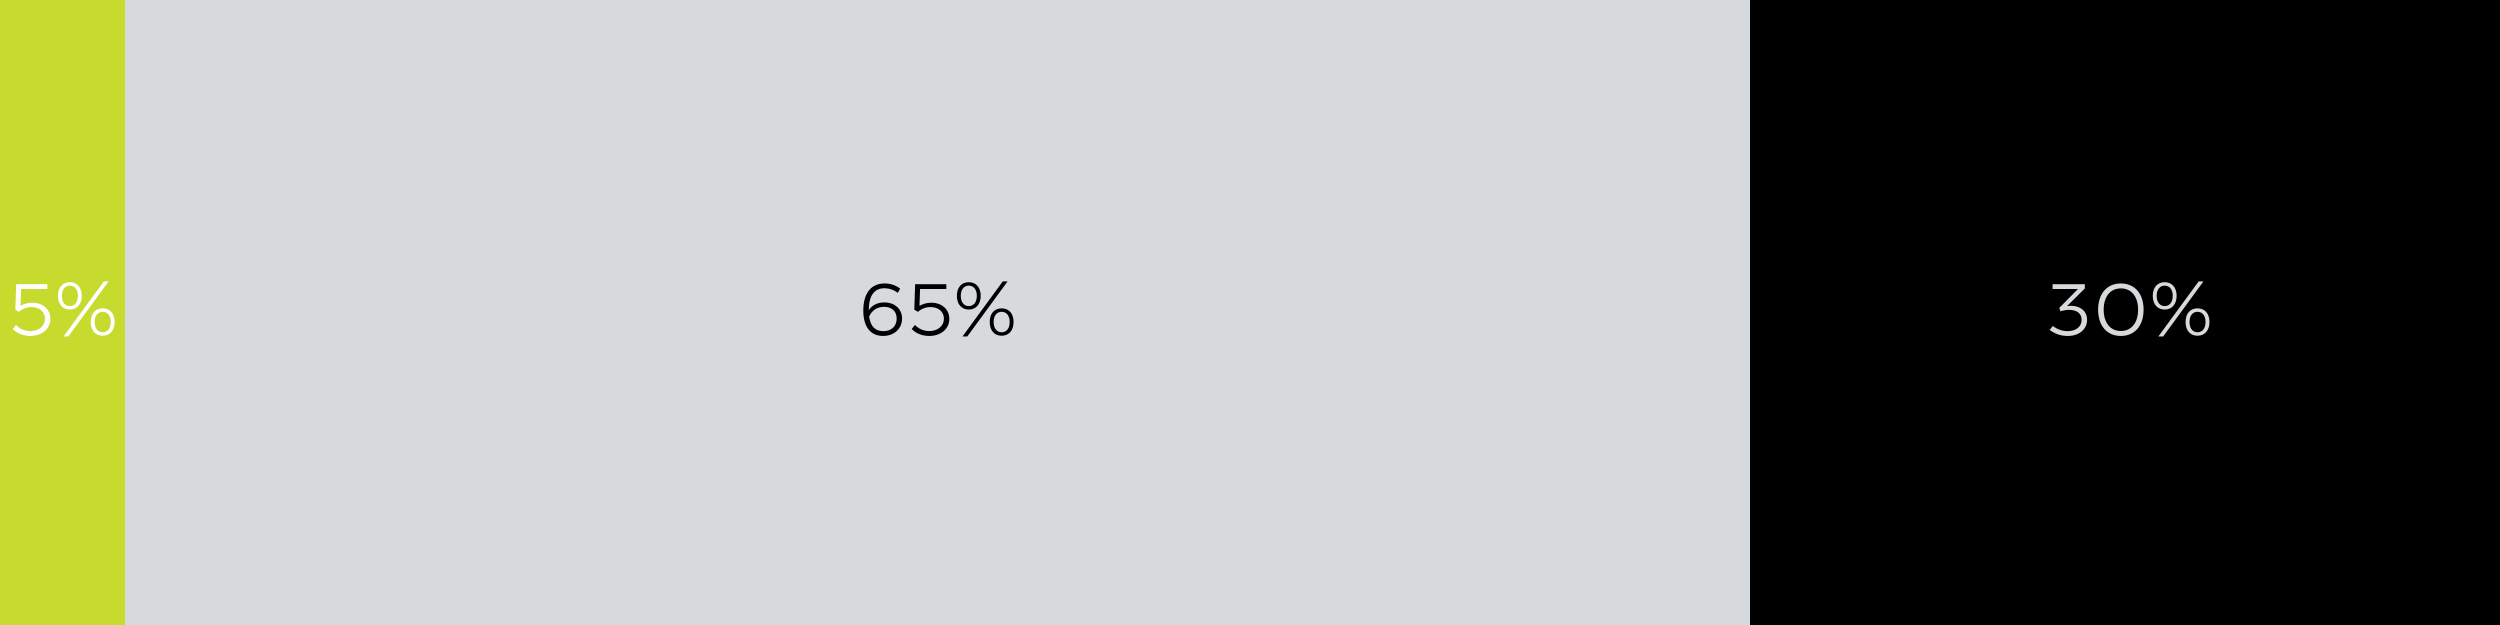 <?xml version="1.0" encoding="UTF-8"?> <svg xmlns="http://www.w3.org/2000/svg" id="Layer_2" data-name="Layer 2" viewBox="0 0 1000 250"><rect x="0" y="0" width="1000" height="250" fill="#808080" stroke="none"/> <defs> <style> .cls-1 { fill: #c7da2e; } .cls-1, .cls-2, .cls-3, .cls-4 { stroke-width: 0px; } .cls-3 { fill: #fff; } .cls-4 { fill: #d7dadc; } </style> </defs> <g id="MG"> <rect class="cls-4" x="375" y="-375" width="250" height="1000" transform="translate(625 -375) rotate(90)"></rect> <rect class="cls-1" x="-100" y="100" width="250" height="50" transform="translate(150 100) rotate(90)"></rect> <rect class="cls-2" x="725" y="-25" width="250" height="300" transform="translate(975 -725) rotate(90)"></rect> </g> <g id="FG"> <g> <path class="cls-3" d="M12.11,134.38c-2.79,0-5.31-.99-7.02-2.79l1.32-1.59c1.56,1.59,3.54,2.43,5.7,2.43,3.42,0,5.88-2.04,5.88-4.95,0-2.76-2.16-4.65-5.37-4.65-1.89,0-3.69.69-5.01,1.92l-1.47-.87.33-10.2h12.48v1.92h-10.5l-.24,6.72c1.47-.81,3.06-1.23,4.77-1.23,4.2,0,7.17,2.7,7.17,6.45,0,3.99-3.33,6.84-8.04,6.84Z"></path> <path class="cls-3" d="M27.95,123.82c-2.91,0-4.77-2.13-4.77-5.49s1.86-5.46,4.77-5.46,4.77,2.13,4.77,5.46-1.86,5.49-4.77,5.49ZM27.95,122.44c1.95,0,3.21-1.59,3.21-4.11s-1.26-4.08-3.21-4.08-3.21,1.59-3.21,4.08,1.26,4.11,3.21,4.11ZM27.34,134.58h-1.92l16.11-22.02h1.92l-16.11,22.02ZM41.08,134.29c-2.97,0-4.77-2.13-4.77-5.49s1.8-5.46,4.77-5.46,4.77,2.1,4.77,5.46-1.86,5.49-4.77,5.49ZM41.08,132.91c1.95,0,3.21-1.59,3.21-4.11s-1.26-4.08-3.21-4.08-3.21,1.59-3.21,4.08,1.26,4.11,3.21,4.11Z"></path> </g> <g> <path class="cls-2" d="M353.24,134.38c-5.01,0-7.92-3.63-7.92-10.14,0-6.87,3.09-10.86,8.46-10.86,2.37,0,4.47.69,6.3,2.07l-.96,1.68c-1.65-1.23-3.42-1.83-5.34-1.83-4.11,0-6.24,2.97-6.27,8.76,1.35-2.04,3.51-3.09,6.24-3.09,4.23,0,7.08,2.7,7.08,6.45,0,3.99-3.12,6.96-7.59,6.96ZM353.6,122.74c-2.67,0-4.83,1.35-5.94,3.87.51,3.9,2.4,5.85,5.67,5.85s5.34-2.01,5.34-5.01-1.95-4.71-5.07-4.71Z"></path> <path class="cls-2" d="M371.69,134.38c-2.79,0-5.31-.99-7.02-2.79l1.32-1.59c1.56,1.59,3.54,2.43,5.7,2.43,3.42,0,5.88-2.04,5.88-4.95,0-2.76-2.16-4.65-5.37-4.65-1.89,0-3.69.69-5.01,1.92l-1.47-.87.33-10.2h12.48v1.92h-10.5l-.24,6.72c1.47-.81,3.06-1.23,4.77-1.23,4.2,0,7.17,2.7,7.17,6.45,0,3.99-3.33,6.84-8.04,6.84Z"></path> <path class="cls-2" d="M387.52,123.82c-2.91,0-4.77-2.13-4.77-5.49s1.86-5.46,4.77-5.46,4.77,2.13,4.77,5.46-1.86,5.49-4.77,5.49ZM387.52,122.44c1.95,0,3.21-1.59,3.21-4.11s-1.26-4.08-3.21-4.08-3.21,1.59-3.21,4.08,1.26,4.11,3.21,4.11ZM386.92,134.58h-1.92l16.11-22.02h1.92l-16.11,22.02ZM400.66,134.29c-2.97,0-4.77-2.13-4.77-5.49s1.8-5.46,4.77-5.46,4.77,2.1,4.77,5.46-1.86,5.49-4.77,5.49ZM400.66,132.91c1.95,0,3.21-1.59,3.21-4.11s-1.26-4.08-3.21-4.08-3.21,1.59-3.21,4.08,1.26,4.11,3.21,4.11Z"></path> </g> <g> <path class="cls-4" d="M827.16,134.38c-2.76,0-4.89-.69-7.29-2.37l1.23-1.59c1.89,1.35,3.87,2.04,5.94,2.04,3.36,0,5.61-1.8,5.61-4.53,0-2.52-1.92-3.99-5.04-3.99-1.05,0-2.22.21-3.48.6l-.39-1.41,7.44-7.53h-10.14v-1.92h12.9v1.68l-7.14,7.11c.57-.09,1.08-.15,1.59-.15,3.84,0,6.45,2.22,6.45,5.61,0,3.75-3.18,6.45-7.68,6.45Z"></path> <path class="cls-4" d="M848.34,134.38c-5.55,0-9.09-4.05-9.09-10.5s3.54-10.5,9.09-10.5,9.09,4.05,9.09,10.5-3.54,10.5-9.09,10.5ZM848.34,132.4c4.23,0,6.9-3.3,6.9-8.52s-2.67-8.52-6.9-8.52-6.87,3.3-6.87,8.52,2.67,8.52,6.87,8.52Z"></path> <path class="cls-4" d="M865.88,123.82c-2.91,0-4.77-2.13-4.77-5.49s1.86-5.46,4.77-5.46,4.77,2.13,4.77,5.46-1.86,5.49-4.77,5.49ZM865.88,122.44c1.95,0,3.21-1.59,3.21-4.11s-1.26-4.08-3.21-4.08-3.21,1.59-3.21,4.08,1.26,4.11,3.21,4.11ZM865.27,134.58h-1.92l16.11-22.02h1.92l-16.11,22.02ZM879.01,134.29c-2.97,0-4.77-2.13-4.77-5.49s1.8-5.46,4.77-5.46,4.77,2.1,4.77,5.46-1.86,5.49-4.77,5.49ZM879.01,132.91c1.95,0,3.21-1.59,3.21-4.11s-1.26-4.08-3.21-4.08-3.21,1.59-3.21,4.08,1.26,4.11,3.21,4.11Z"></path> </g> </g> </svg> 